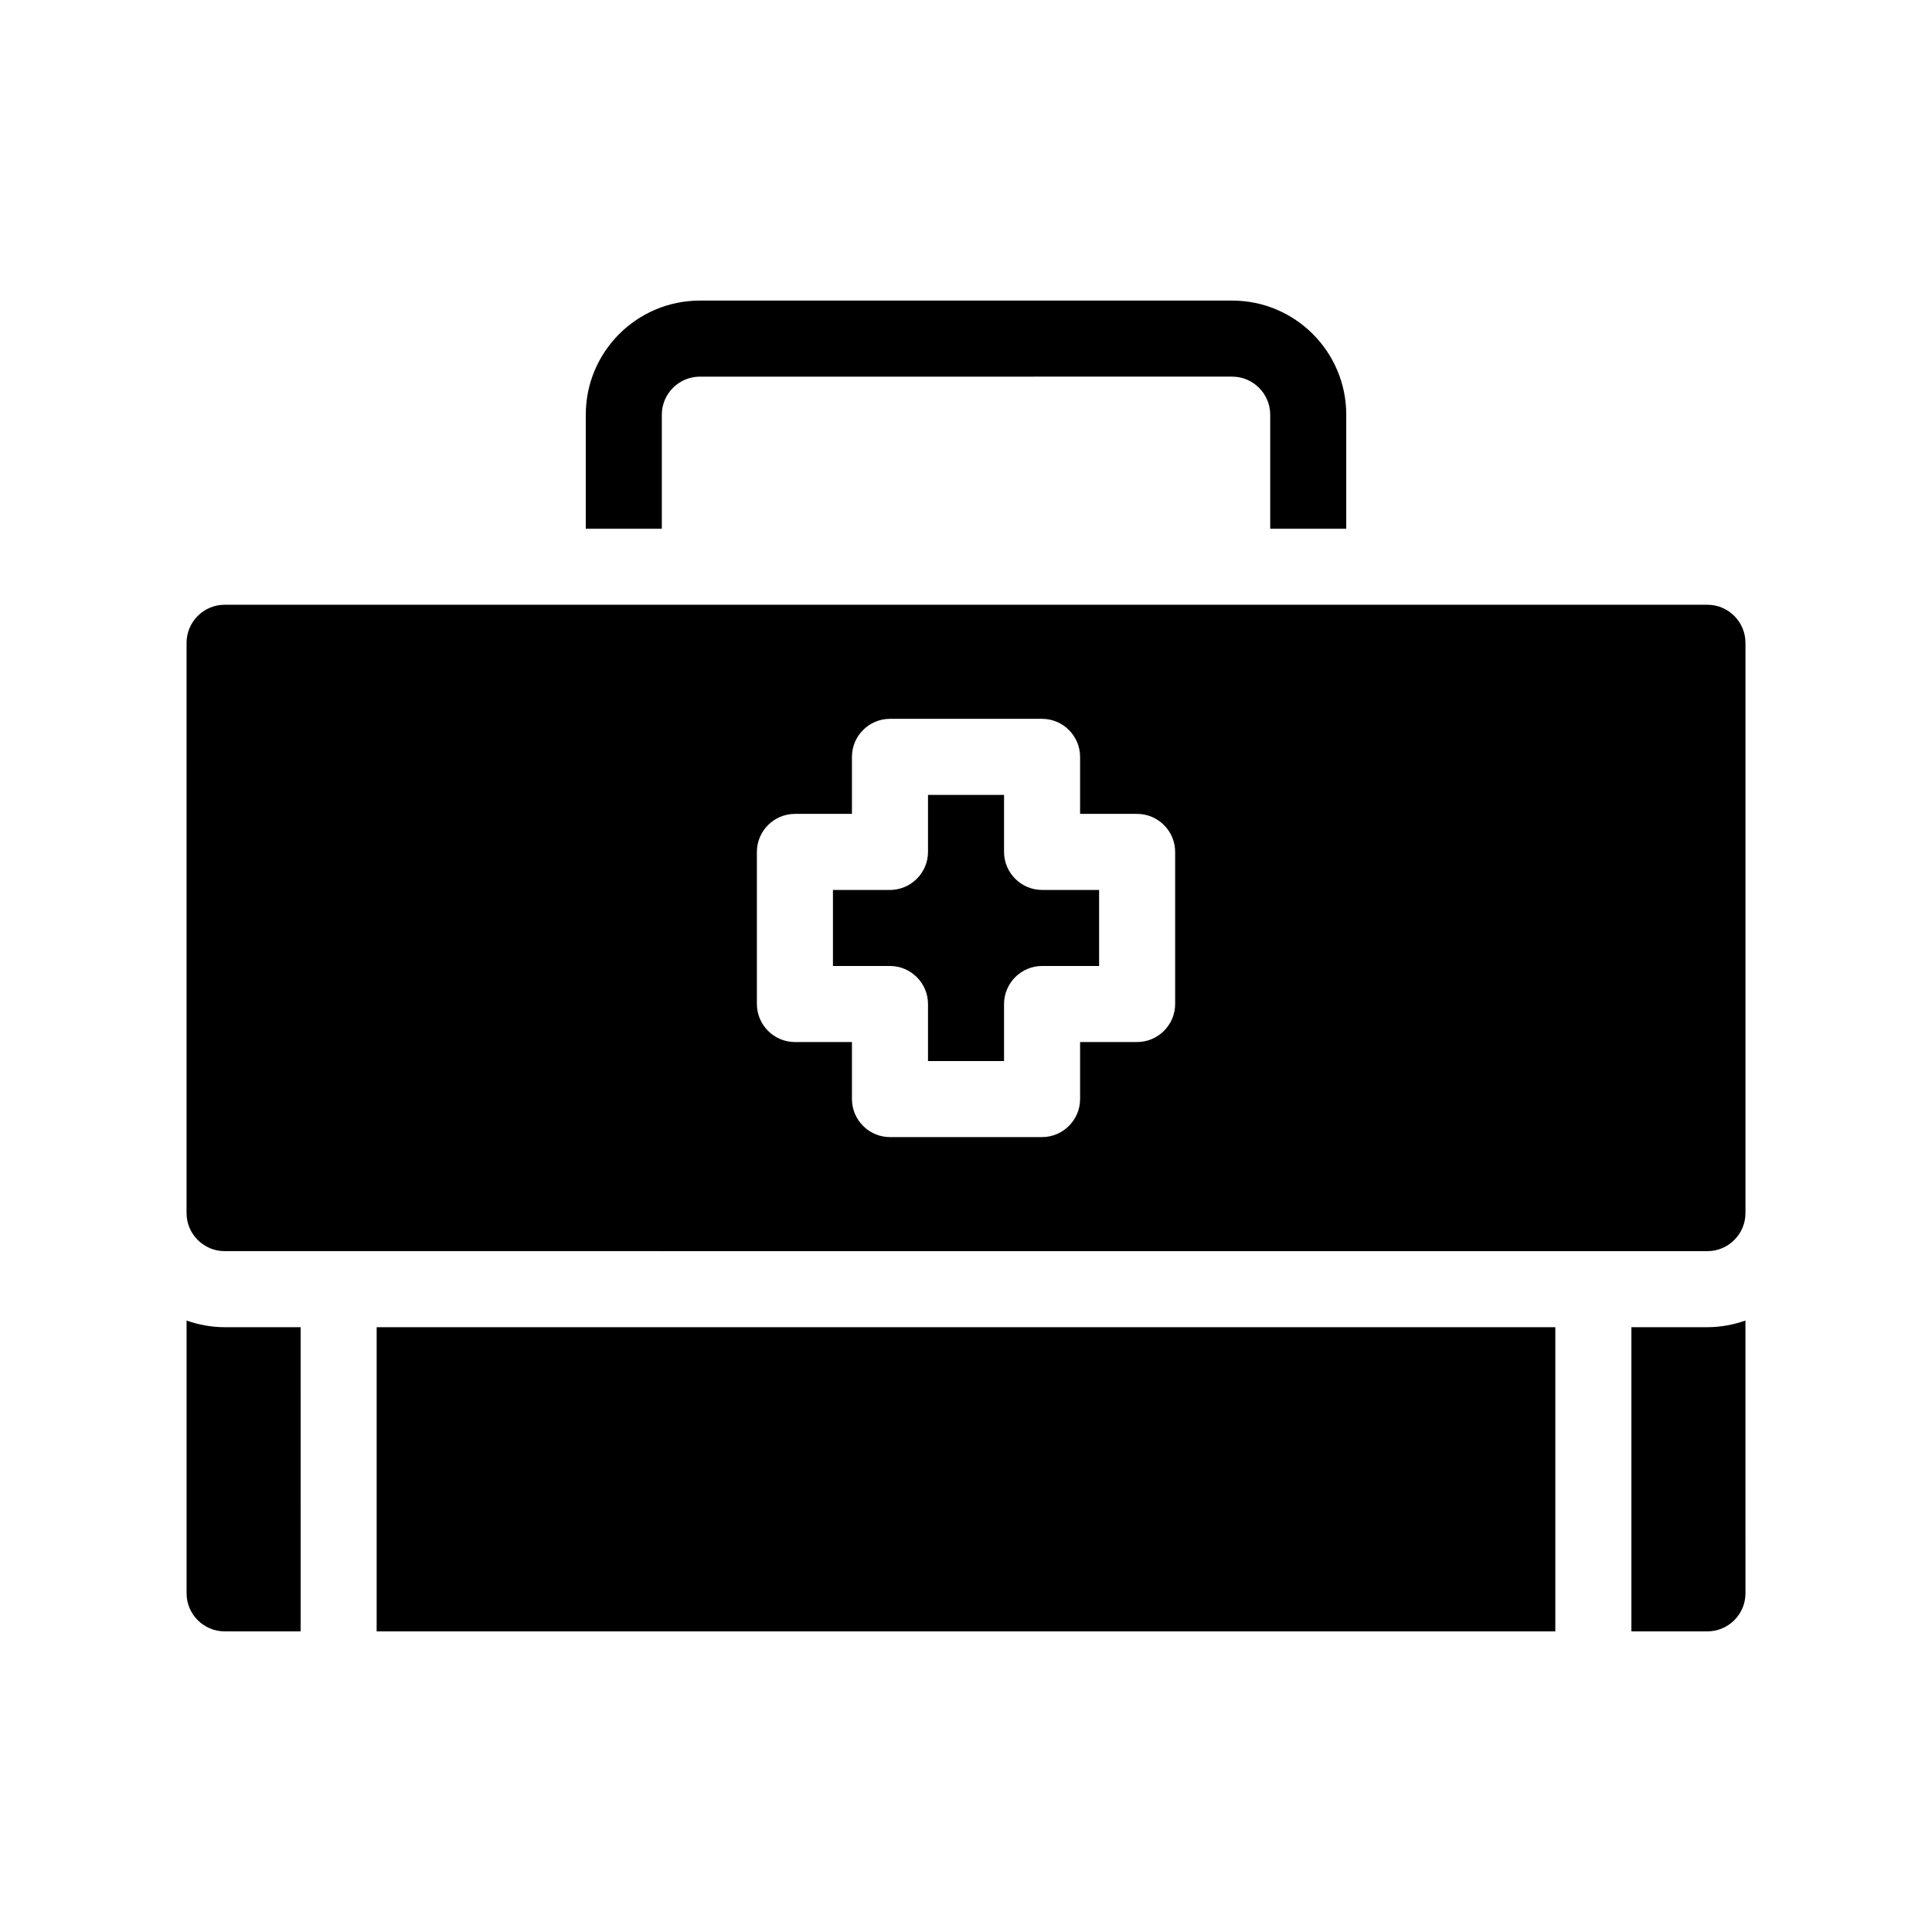 <?xml version="1.0" encoding="UTF-8"?>
<!-- Uploaded to: ICON Repo, www.iconrepo.com, Generator: ICON Repo Mixer Tools -->
<svg fill="#000000" width="800px" height="800px" version="1.1" viewBox="144 144 512 512" xmlns="http://www.w3.org/2000/svg">
 <path d="m319.39 284.12h-20.152v-30.23c0-16.676 13.551-30.23 30.23-30.23h141.07c16.676 0 30.23 13.551 30.23 30.23v30.23h-20.152v-30.23c0-5.543-4.535-10.078-10.078-10.078l-141.07 0.004c-5.543 0-10.078 4.535-10.078 10.078zm-75.574 292.21h312.36v-80.609h-312.36zm332.52-80.609v80.609h20.152c5.543 0 10.078-4.535 10.078-10.078l-0.004-72.293c-3.172 1.105-6.547 1.762-10.074 1.762zm-382.89-1.762v72.293c0 5.543 4.535 10.078 10.078 10.078h20.152l-0.004-80.609h-20.152c-3.527 0-6.902-0.656-10.074-1.762zm413.12-179.61v151.14c0 5.543-4.535 10.078-10.078 10.078l-392.97-0.004c-5.543 0-10.078-4.535-10.078-10.078l0.004-151.14c0-5.543 4.535-10.078 10.078-10.078h392.97c5.539 0 10.07 4.535 10.07 10.078zm-151.14 55.418c0-5.543-4.535-10.078-10.078-10.078h-15.113v-15.113c0-5.543-4.535-10.078-10.078-10.078h-40.305c-5.543 0-10.078 4.535-10.078 10.078v15.113h-15.113c-5.543 0-10.078 4.535-10.078 10.078v40.305c0 5.543 4.535 10.078 10.078 10.078h15.113v15.113c0 5.543 4.535 10.078 10.078 10.078h40.305c5.543 0 10.078-4.535 10.078-10.078v-15.113h15.113c5.543 0 10.078-4.535 10.078-10.078zm-45.344 0v-15.113h-20.152v15.113c0 5.543-4.535 10.078-10.078 10.078h-15.113v20.152h15.113c5.543 0 10.078 4.535 10.078 10.078v15.113h20.152v-15.113c0-5.543 4.535-10.078 10.078-10.078h15.113v-20.152h-15.113c-5.543 0-10.078-4.535-10.078-10.078z"/>
</svg>